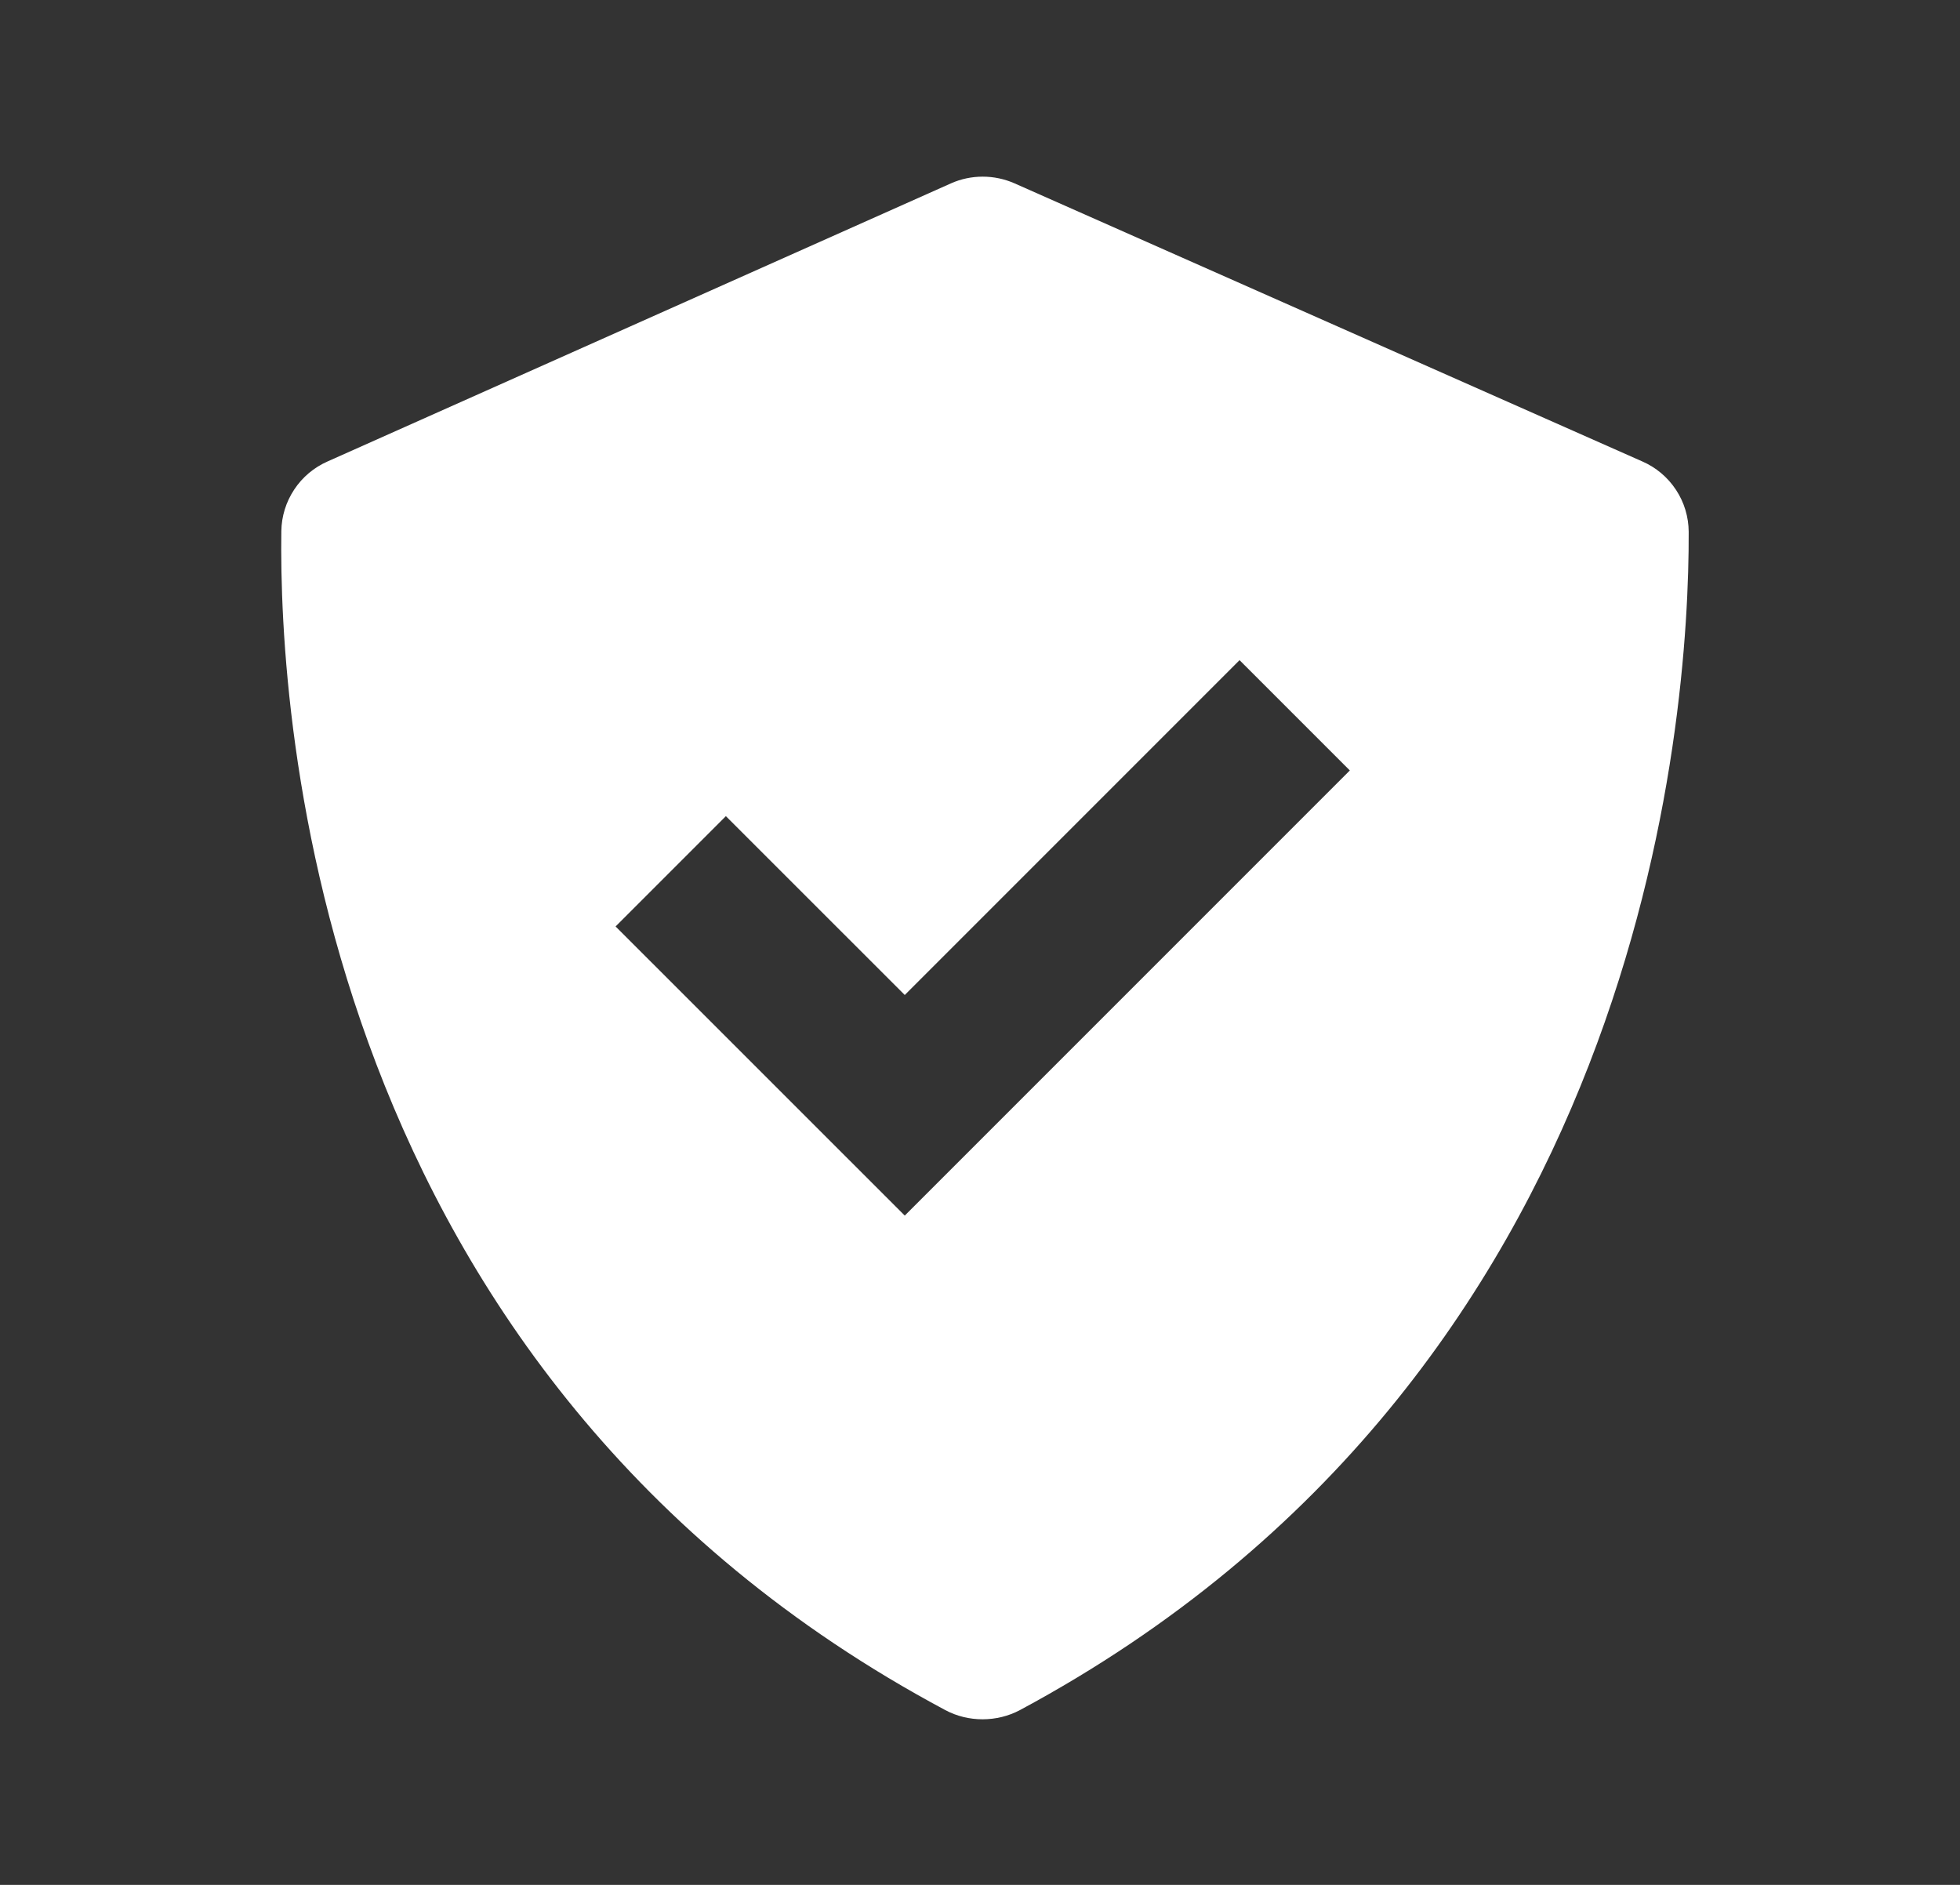 <svg width="26" height="25" viewBox="0 0 26 25" fill="none" xmlns="http://www.w3.org/2000/svg">
<rect x="0" y="0" width="26" height="25" fill="#333333" stroke="none"/>
<g id="bx:bxs-check-shield">
<path id="Vector" d="M12.54 22.682C12.845 22.845 13.226 22.844 13.531 22.681C21.82 18.228 22.409 9.528 22.401 7.055C22.4 6.856 22.342 6.662 22.232 6.496C22.123 6.33 21.967 6.199 21.785 6.12L13.456 2.431C13.324 2.373 13.18 2.343 13.036 2.343C12.891 2.343 12.747 2.373 12.615 2.432L4.344 6.121C4.165 6.2 4.011 6.329 3.903 6.493C3.794 6.657 3.735 6.848 3.732 7.044C3.697 9.506 4.192 18.224 12.54 22.682ZM9.629 10.825L12.002 13.197L16.443 8.756L17.906 10.219L12.002 16.123L8.166 12.288L9.629 10.825Z" fill="white"/>
</g>
</svg>
